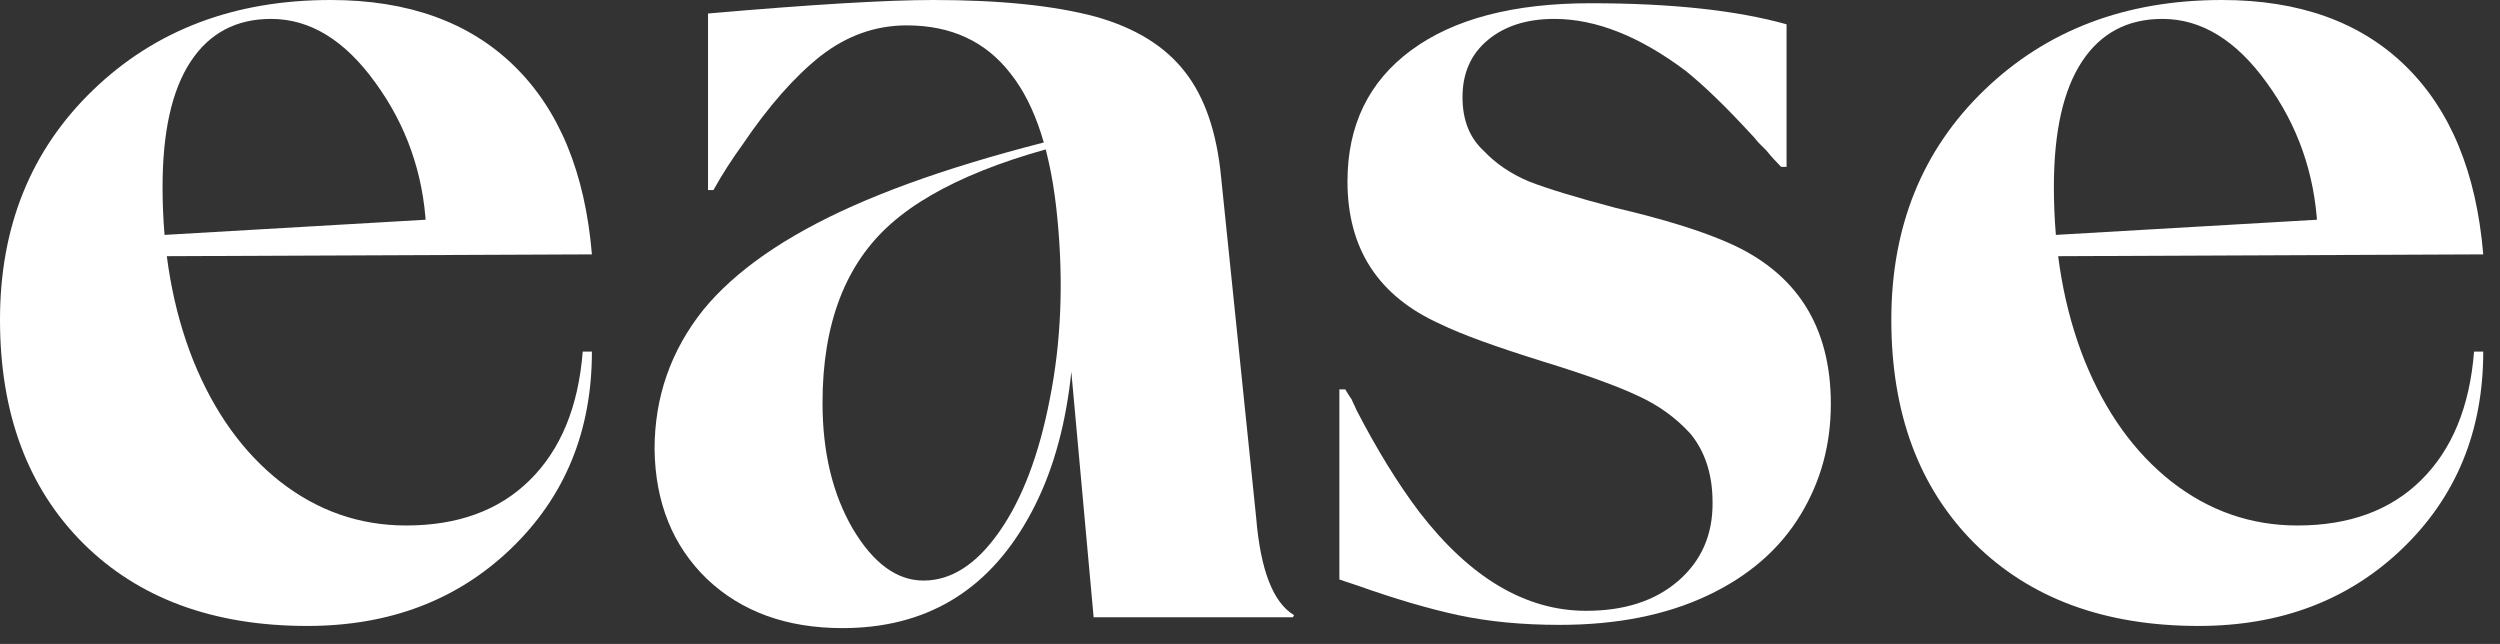 <svg xmlns="http://www.w3.org/2000/svg" fill="none" viewBox="0 0 132 34" height="34" width="132">
<rect x="0" y="0" width="132" height="34" fill="#333333" stroke="none"/>
<path fill="white" d="M116.087 33.05C111.125 33.05 107.181 31.595 104.253 28.687C101.326 25.759 99.862 21.824 99.862 16.881C99.862 11.958 101.497 7.918 104.766 4.762C108.055 1.587 112.238 0 117.313 0C121.401 0 124.632 1.16 127.009 3.479C129.385 5.798 130.754 9.115 131.115 13.431L104.31 13.545L104.595 12.632L122.76 11.577L122.361 11.977C122.208 9.144 121.315 6.606 119.68 4.363C118.064 2.12 116.23 0.998 114.177 0.998C112.333 0.998 110.916 1.749 109.928 3.251C108.939 4.753 108.445 6.958 108.445 9.866C108.445 13.269 108.987 16.33 110.07 19.048C111.173 21.767 112.703 23.896 114.661 25.436C116.638 26.976 118.853 27.746 121.305 27.746C124.043 27.746 126.22 26.947 127.836 25.35C129.47 23.735 130.402 21.472 130.63 18.564H131.115C131.115 22.765 129.689 26.234 126.838 28.972C124.005 31.69 120.421 33.05 116.087 33.05Z"></path>
<path fill="white" d="M82.353 32.993C80.376 32.993 78.589 32.822 76.992 32.479C75.414 32.137 73.637 31.614 71.66 30.911L70.719 30.597V20.56H71.032C71.07 20.617 71.127 20.712 71.204 20.845C71.28 20.959 71.337 21.044 71.375 21.102C71.394 21.159 71.432 21.244 71.489 21.358C71.546 21.472 71.584 21.558 71.603 21.615C72.705 23.744 73.817 25.55 74.939 27.033C77.62 30.512 80.557 32.251 83.75 32.251C85.766 32.251 87.381 31.728 88.598 30.683C89.834 29.618 90.442 28.23 90.423 26.52C90.423 25.056 90.033 23.849 89.254 22.898C88.493 22.062 87.572 21.396 86.488 20.902C85.404 20.389 83.75 19.79 81.526 19.105C78.96 18.307 77.135 17.642 76.051 17.109C72.781 15.646 71.147 13.136 71.147 9.581C71.147 6.616 72.268 4.306 74.511 2.652C76.755 0.998 79.91 0.171 83.978 0.171C88.237 0.171 91.687 0.542 94.33 1.283V8.811H94.044C93.759 8.526 93.503 8.241 93.275 7.956C93.18 7.861 93.037 7.718 92.847 7.528C92.676 7.319 92.543 7.167 92.448 7.072C91.117 5.627 89.967 4.515 88.997 3.736C86.564 1.911 84.254 0.998 82.068 0.998C80.623 0.998 79.454 1.369 78.561 2.11C77.667 2.852 77.22 3.859 77.22 5.133C77.22 6.33 77.591 7.271 78.332 7.956C78.979 8.64 79.777 9.182 80.728 9.581C81.697 9.961 83.228 10.427 85.319 10.979C87.828 11.568 89.796 12.176 91.222 12.803C94.853 14.381 96.668 17.223 96.668 21.33C96.668 23.478 96.136 25.426 95.071 27.175C93.969 29 92.324 30.426 90.138 31.453C87.952 32.479 85.357 32.993 82.353 32.993Z"></path>
<path fill="white" d="M57.744 32.593L55.834 11.577C55.51 8.117 54.684 5.551 53.353 3.878C52.041 2.186 50.216 1.34 47.878 1.34C46.224 1.34 44.703 1.882 43.315 2.966C41.947 4.049 40.568 5.618 39.181 7.671C38.629 8.431 38.125 9.22 37.669 10.037H37.384V0.713C42.84 0.238 46.804 0 49.275 0C52.811 0 55.672 0.295 57.858 0.884C59.949 1.473 61.518 2.443 62.563 3.793C63.609 5.123 64.246 6.977 64.474 9.353L66.327 27.346C66.555 30.103 67.221 31.814 68.323 32.479L68.266 32.593H66.27H57.744ZM44.484 33.164C41.538 33.164 39.152 32.299 37.327 30.569C35.521 28.82 34.599 26.538 34.561 23.725C34.561 20.968 35.416 18.516 37.127 16.368C38.819 14.296 41.462 12.461 45.055 10.864C48.648 9.268 53.362 7.832 59.198 6.559V6.958C53.514 8.06 49.465 9.676 47.051 11.806C44.636 13.935 43.429 17.09 43.429 21.273C43.429 23.877 43.962 26.092 45.026 27.917C46.11 29.742 47.355 30.654 48.762 30.654C50.225 30.654 51.556 29.799 52.754 28.088C53.971 26.358 54.864 24.01 55.434 21.044C56.024 18.079 56.157 14.923 55.834 11.577H56.461C57.183 18.288 56.451 23.563 54.265 27.404C52.098 31.244 48.838 33.164 44.484 33.164Z"></path>
<path fill="white" d="M16.225 33.05C11.264 33.05 7.319 31.595 4.391 28.687C1.464 25.759 0 21.824 0 16.881C0 11.958 1.635 7.918 4.905 4.762C8.193 1.587 12.376 0 17.452 0C21.539 0 24.771 1.16 27.147 3.479C29.523 5.798 30.892 9.115 31.253 13.431L4.448 13.545L4.734 12.632L22.898 11.577L22.499 11.977C22.347 9.144 21.453 6.606 19.818 4.363C18.203 2.12 16.368 0.998 14.315 0.998C12.471 0.998 11.055 1.749 10.066 3.251C9.077 4.753 8.583 6.958 8.583 9.866C8.583 13.269 9.125 16.33 10.209 19.048C11.311 21.767 12.841 23.896 14.8 25.436C16.777 26.976 18.991 27.746 21.444 27.746C24.181 27.746 26.358 26.947 27.974 25.35C29.609 23.735 30.54 21.472 30.768 18.564H31.253C31.253 22.765 29.827 26.234 26.976 28.972C24.143 31.69 20.56 33.05 16.225 33.05Z"></path>
</svg>
